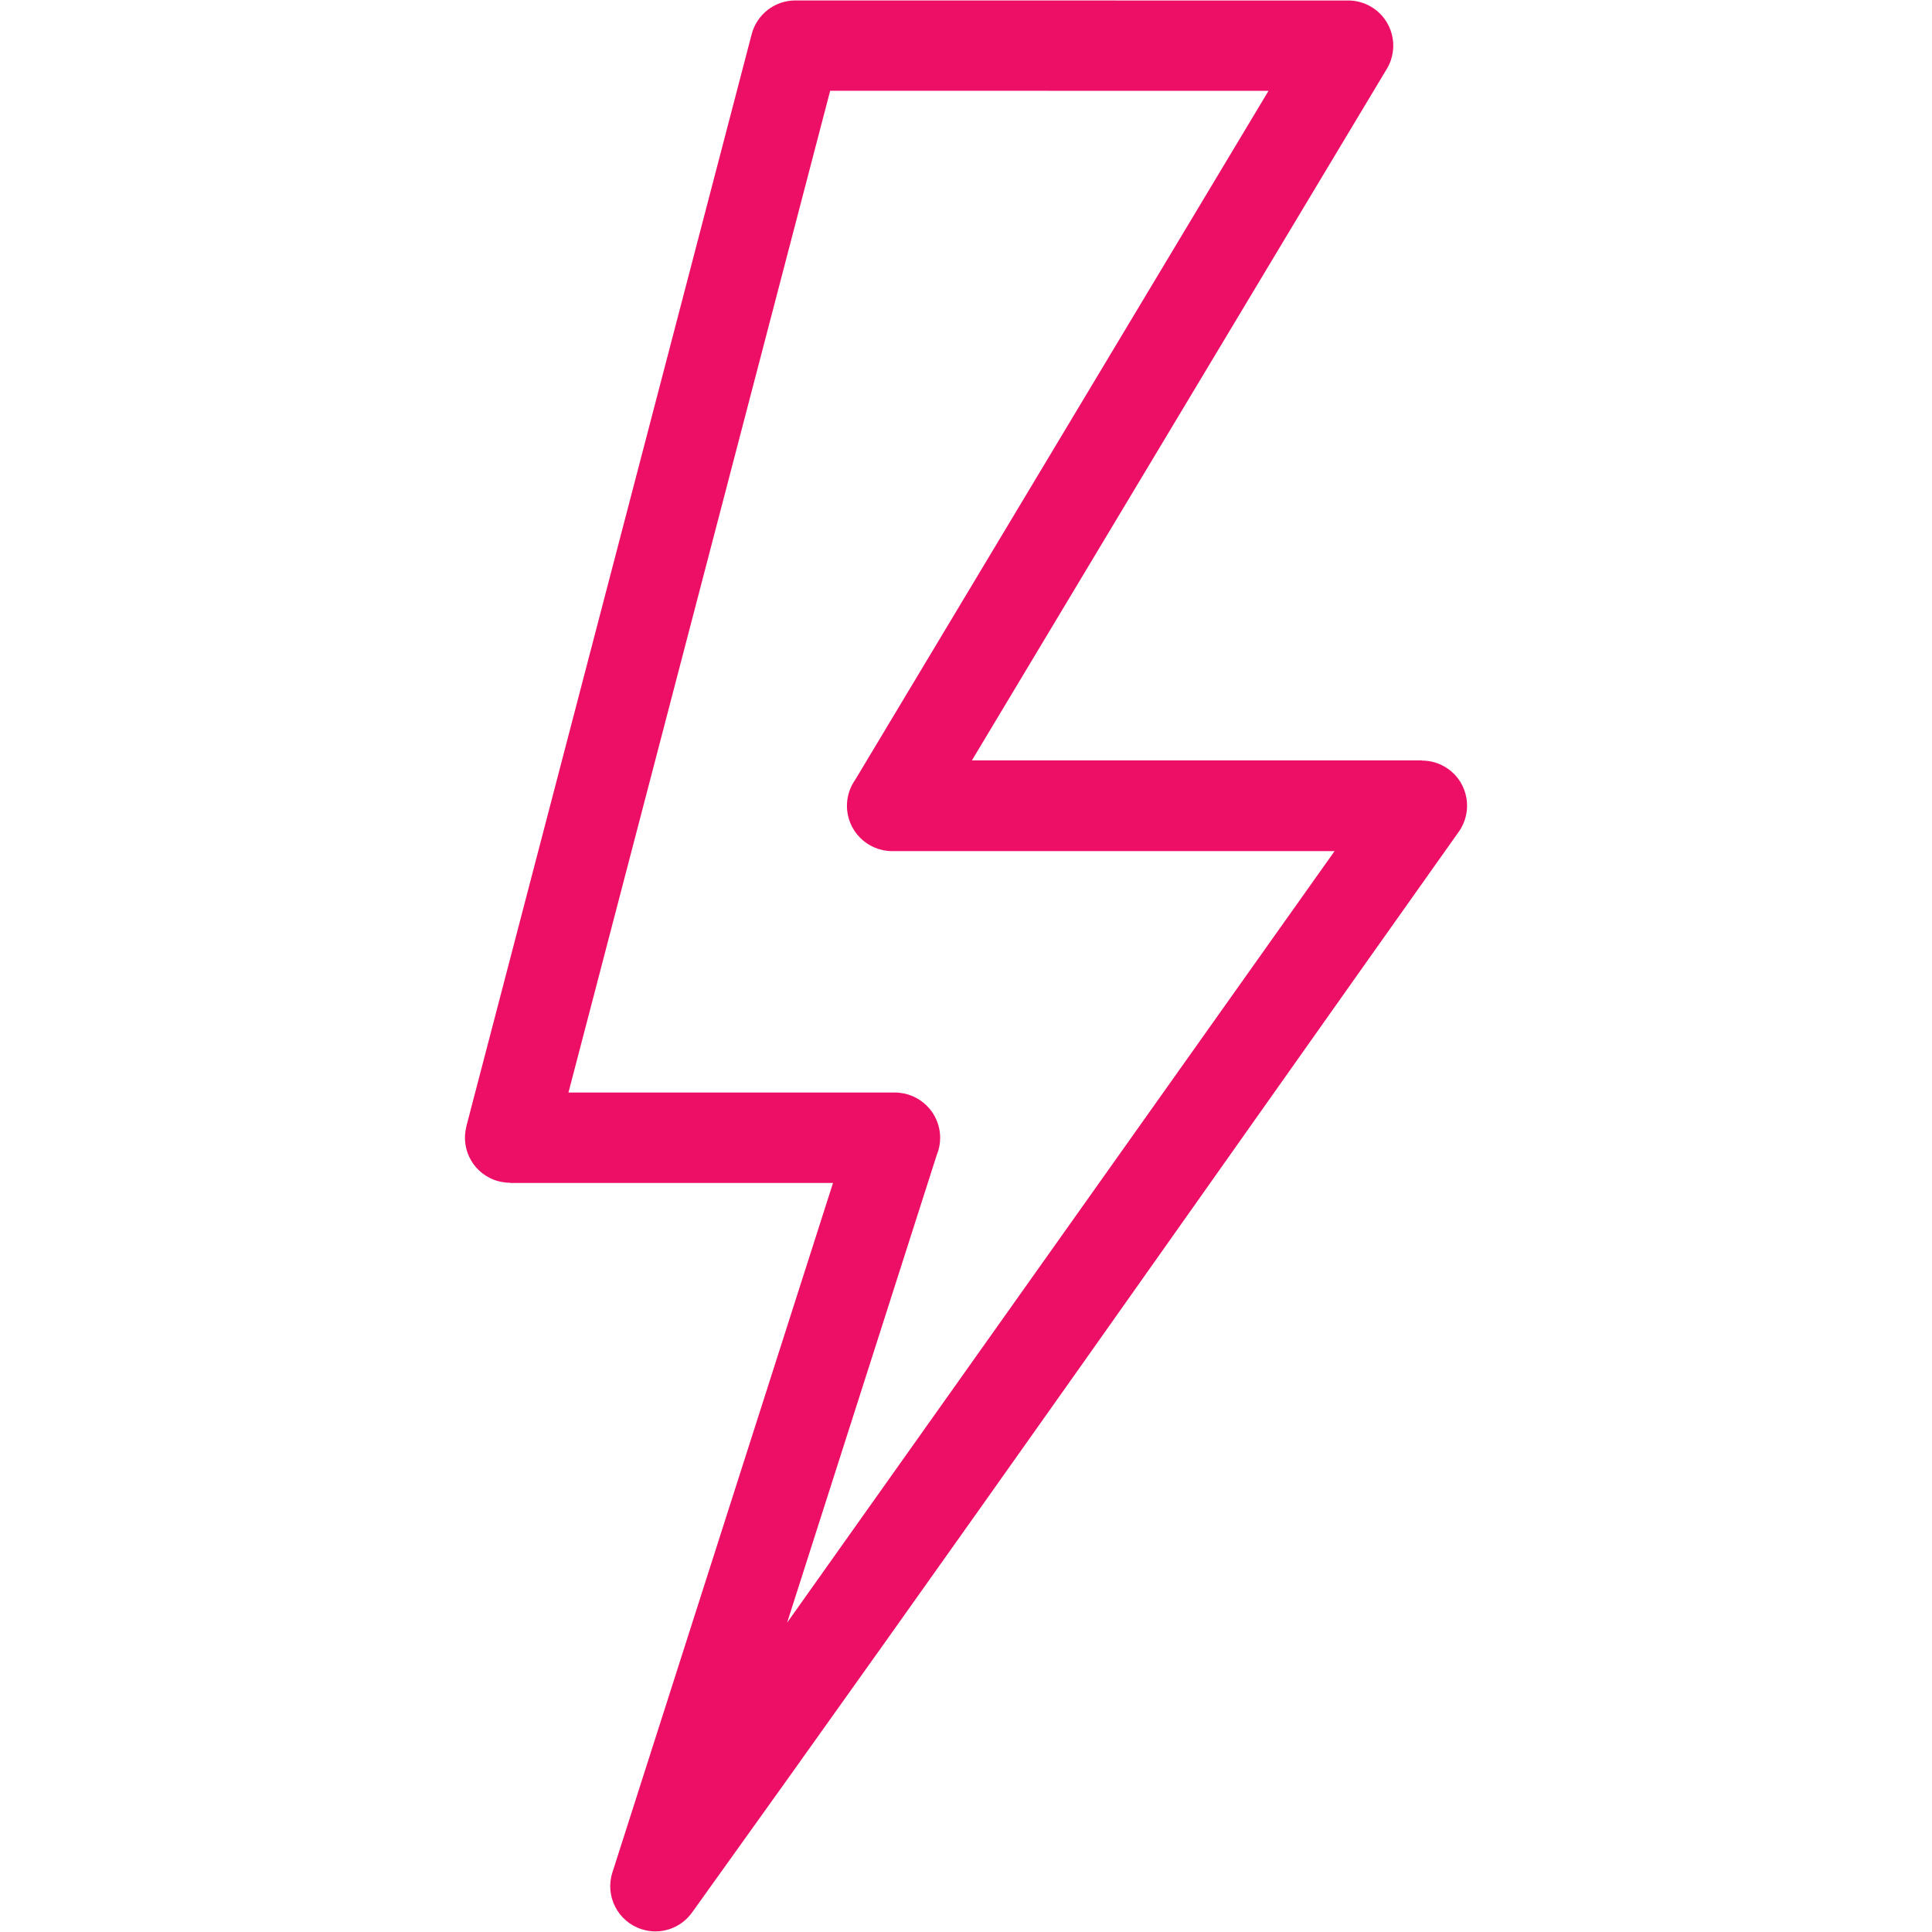 <svg width="48" height="48" viewBox="0 0 48 48" fill="none" xmlns="http://www.w3.org/2000/svg">
<path d="M20.626 2.252L14.123 27.144H22.233C22.854 27.144 23.358 27.648 23.358 28.269C23.358 28.42 23.328 28.566 23.272 28.699L19.555 40.316L33.157 21.146H22.167C21.546 21.146 21.042 20.642 21.042 20.021C21.042 19.776 21.121 19.55 21.252 19.366L31.516 2.257L20.626 2.255V2.252ZM11.585 27.988L18.675 0.85C18.801 0.367 19.238 0.011 19.76 0.011L33.451 0.013C33.661 0.004 33.877 0.056 34.07 0.171C34.601 0.488 34.774 1.177 34.457 1.708L24.147 18.891H35.328V18.896C35.553 18.896 35.78 18.963 35.978 19.103C36.482 19.46 36.601 20.163 36.241 20.667C29.896 29.613 23.589 38.606 17.195 47.514C16.92 47.901 16.416 48.086 15.939 47.93C15.35 47.741 15.026 47.109 15.215 46.52L20.696 29.39H12.672V29.385C12.58 29.385 12.486 29.372 12.391 29.349C11.79 29.194 11.432 28.582 11.588 27.984L11.585 27.988Z" fill="#ED0F66"/>
</svg>
